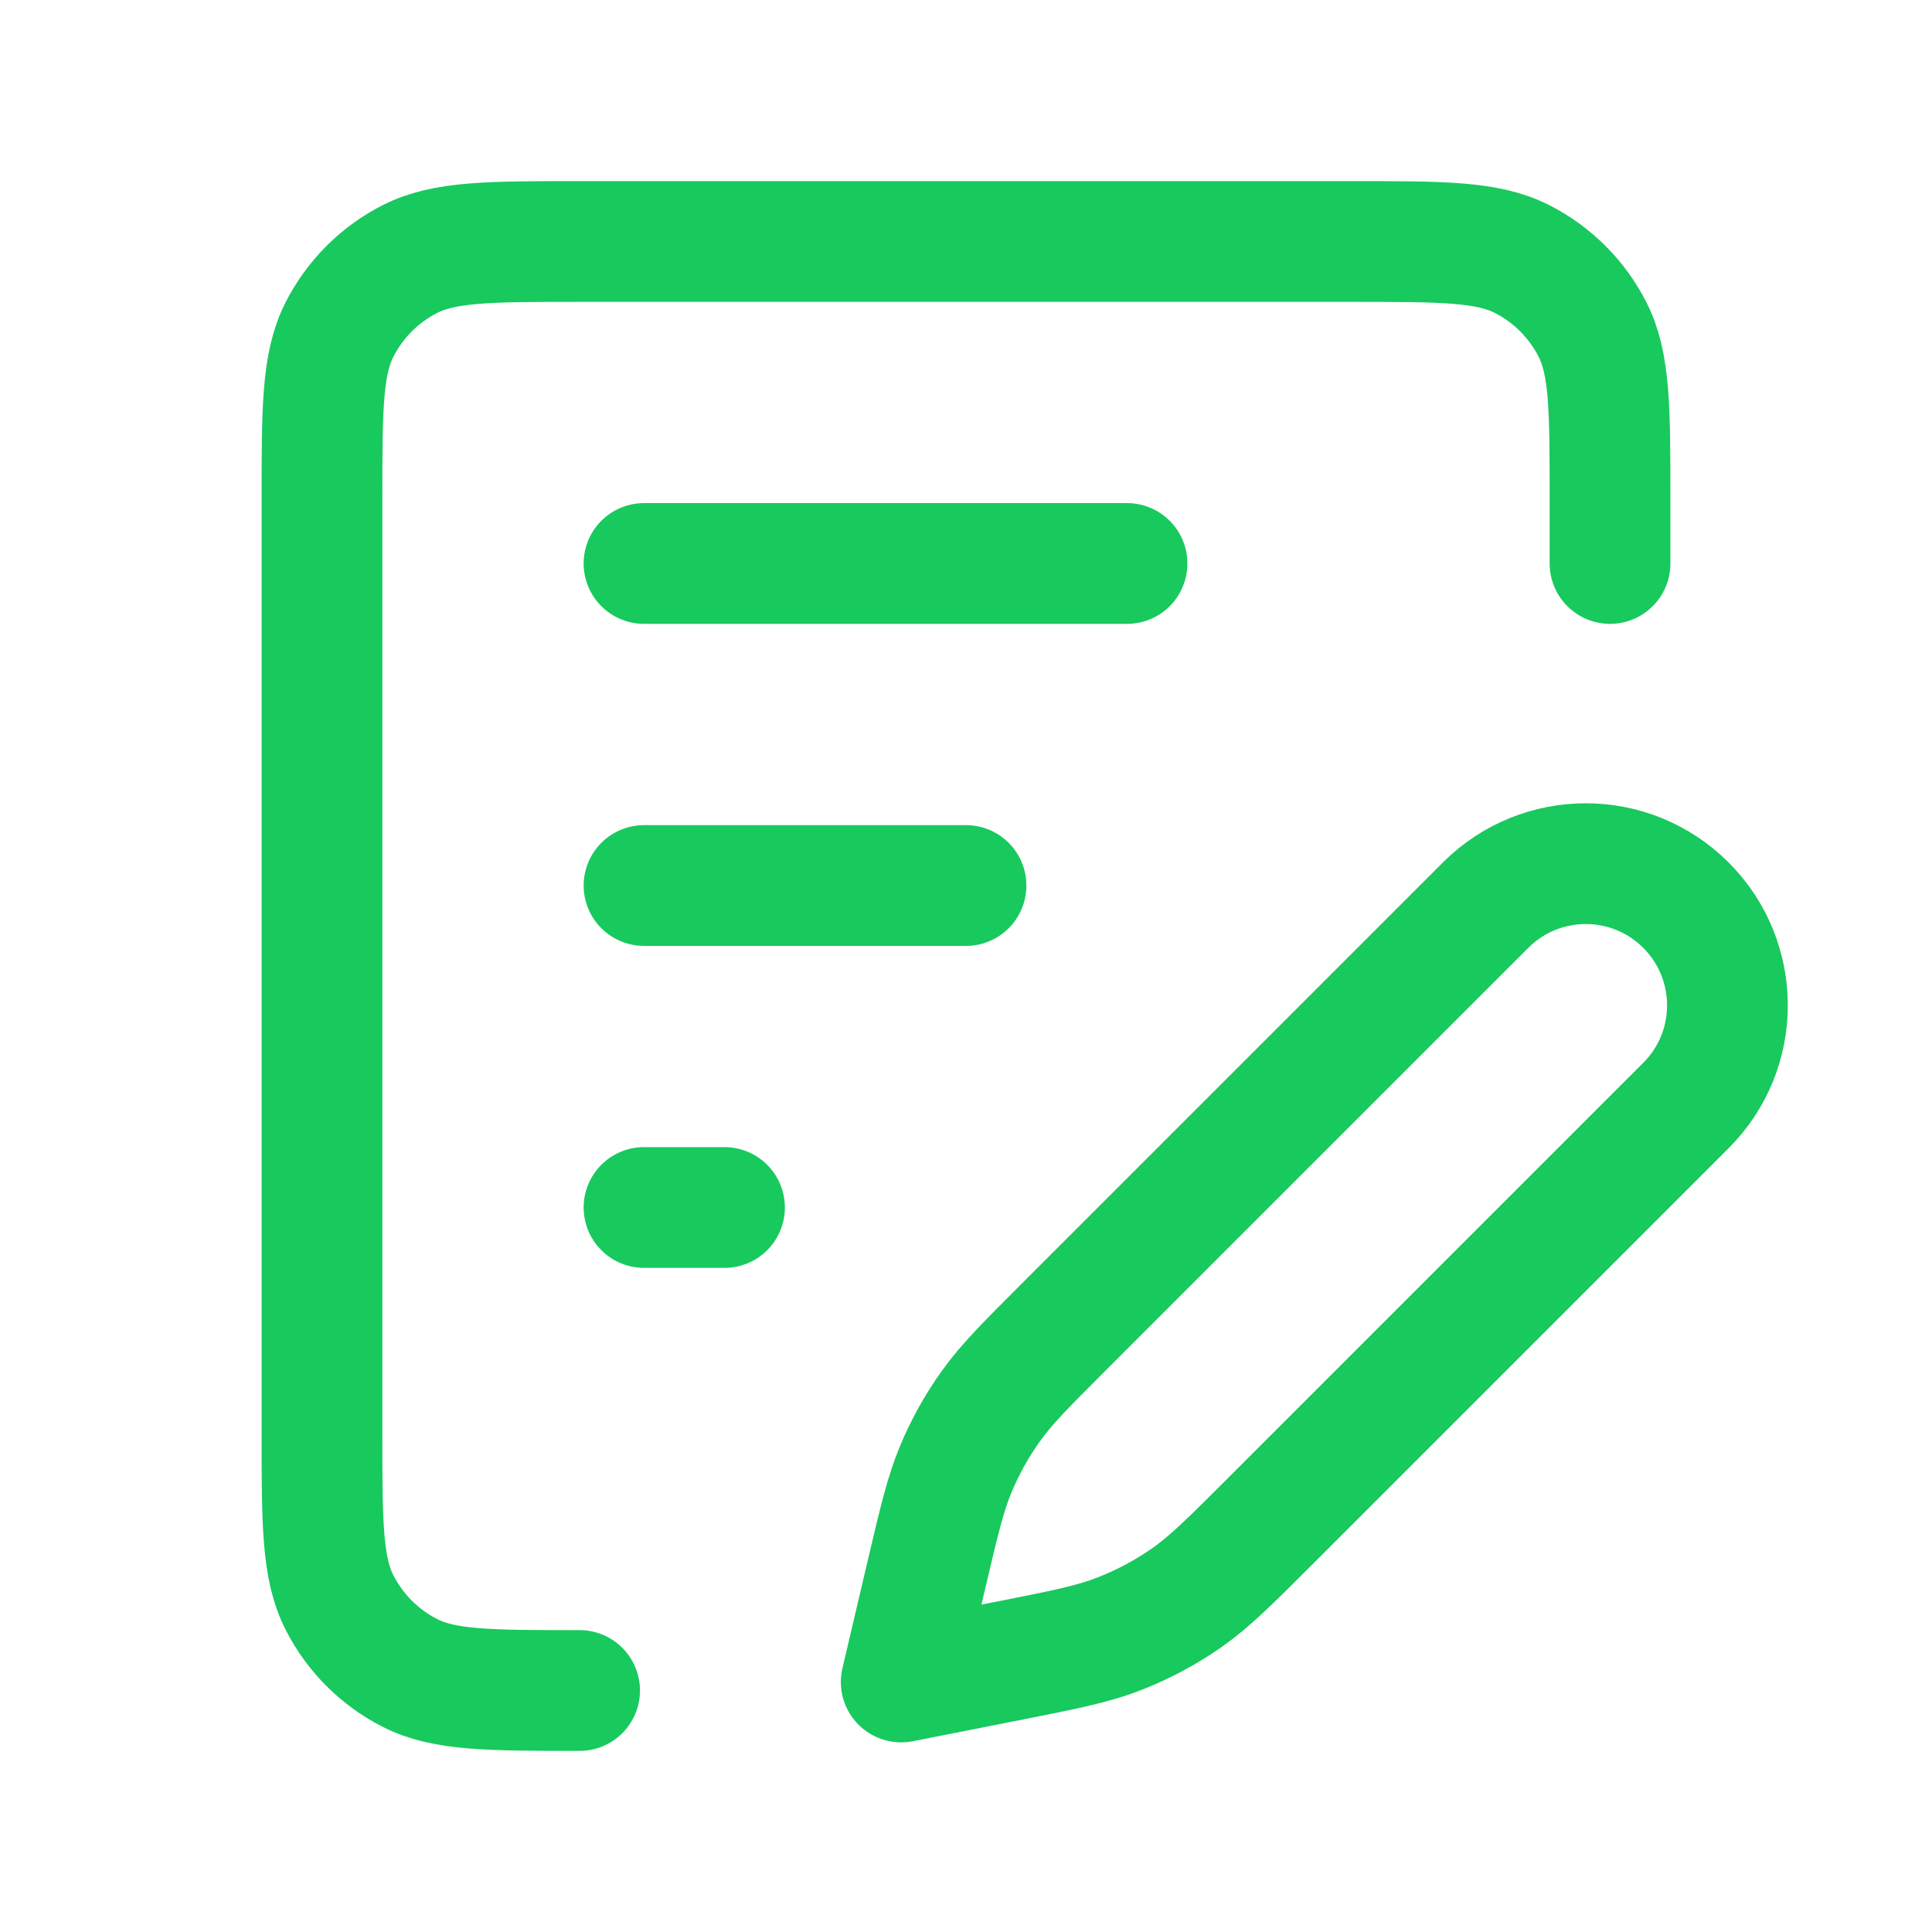 <svg xmlns="http://www.w3.org/2000/svg" width="32" height="32" viewBox="0 0 32 32" fill="none"><path d="M9.6 28C8.107 28 7.36 28 6.789 27.709C6.288 27.454 5.88 27.046 5.624 26.544C5.333 25.974 5.333 25.227 5.333 23.733V8.267C5.333 6.773 5.333 6.026 5.624 5.456C5.88 4.954 6.288 4.546 6.789 4.291C7.36 4 8.107 4 9.6 4H22.4C23.893 4 24.64 4 25.211 4.291C25.712 4.546 26.12 4.954 26.376 5.456C26.667 6.026 26.667 6.773 26.667 8.267V9.333M10.667 9.333H18.667M10.667 20H12M10.667 14.667H16M14.927 27.859L16.68 27.513C17.626 27.326 18.099 27.233 18.54 27.06C18.932 26.907 19.304 26.709 19.649 26.469C20.037 26.198 20.378 25.857 21.06 25.175L27.924 18.311C28.841 17.395 28.841 15.909 27.924 14.992C27.008 14.076 25.523 14.076 24.606 14.992L17.624 21.974C16.985 22.613 16.666 22.933 16.408 23.295C16.179 23.616 15.986 23.962 15.834 24.326C15.662 24.736 15.558 25.176 15.351 26.055L14.927 27.859Z" stroke="#18C95E" stroke-width="2" stroke-linecap="round" stroke-linejoin="round"></path></svg>